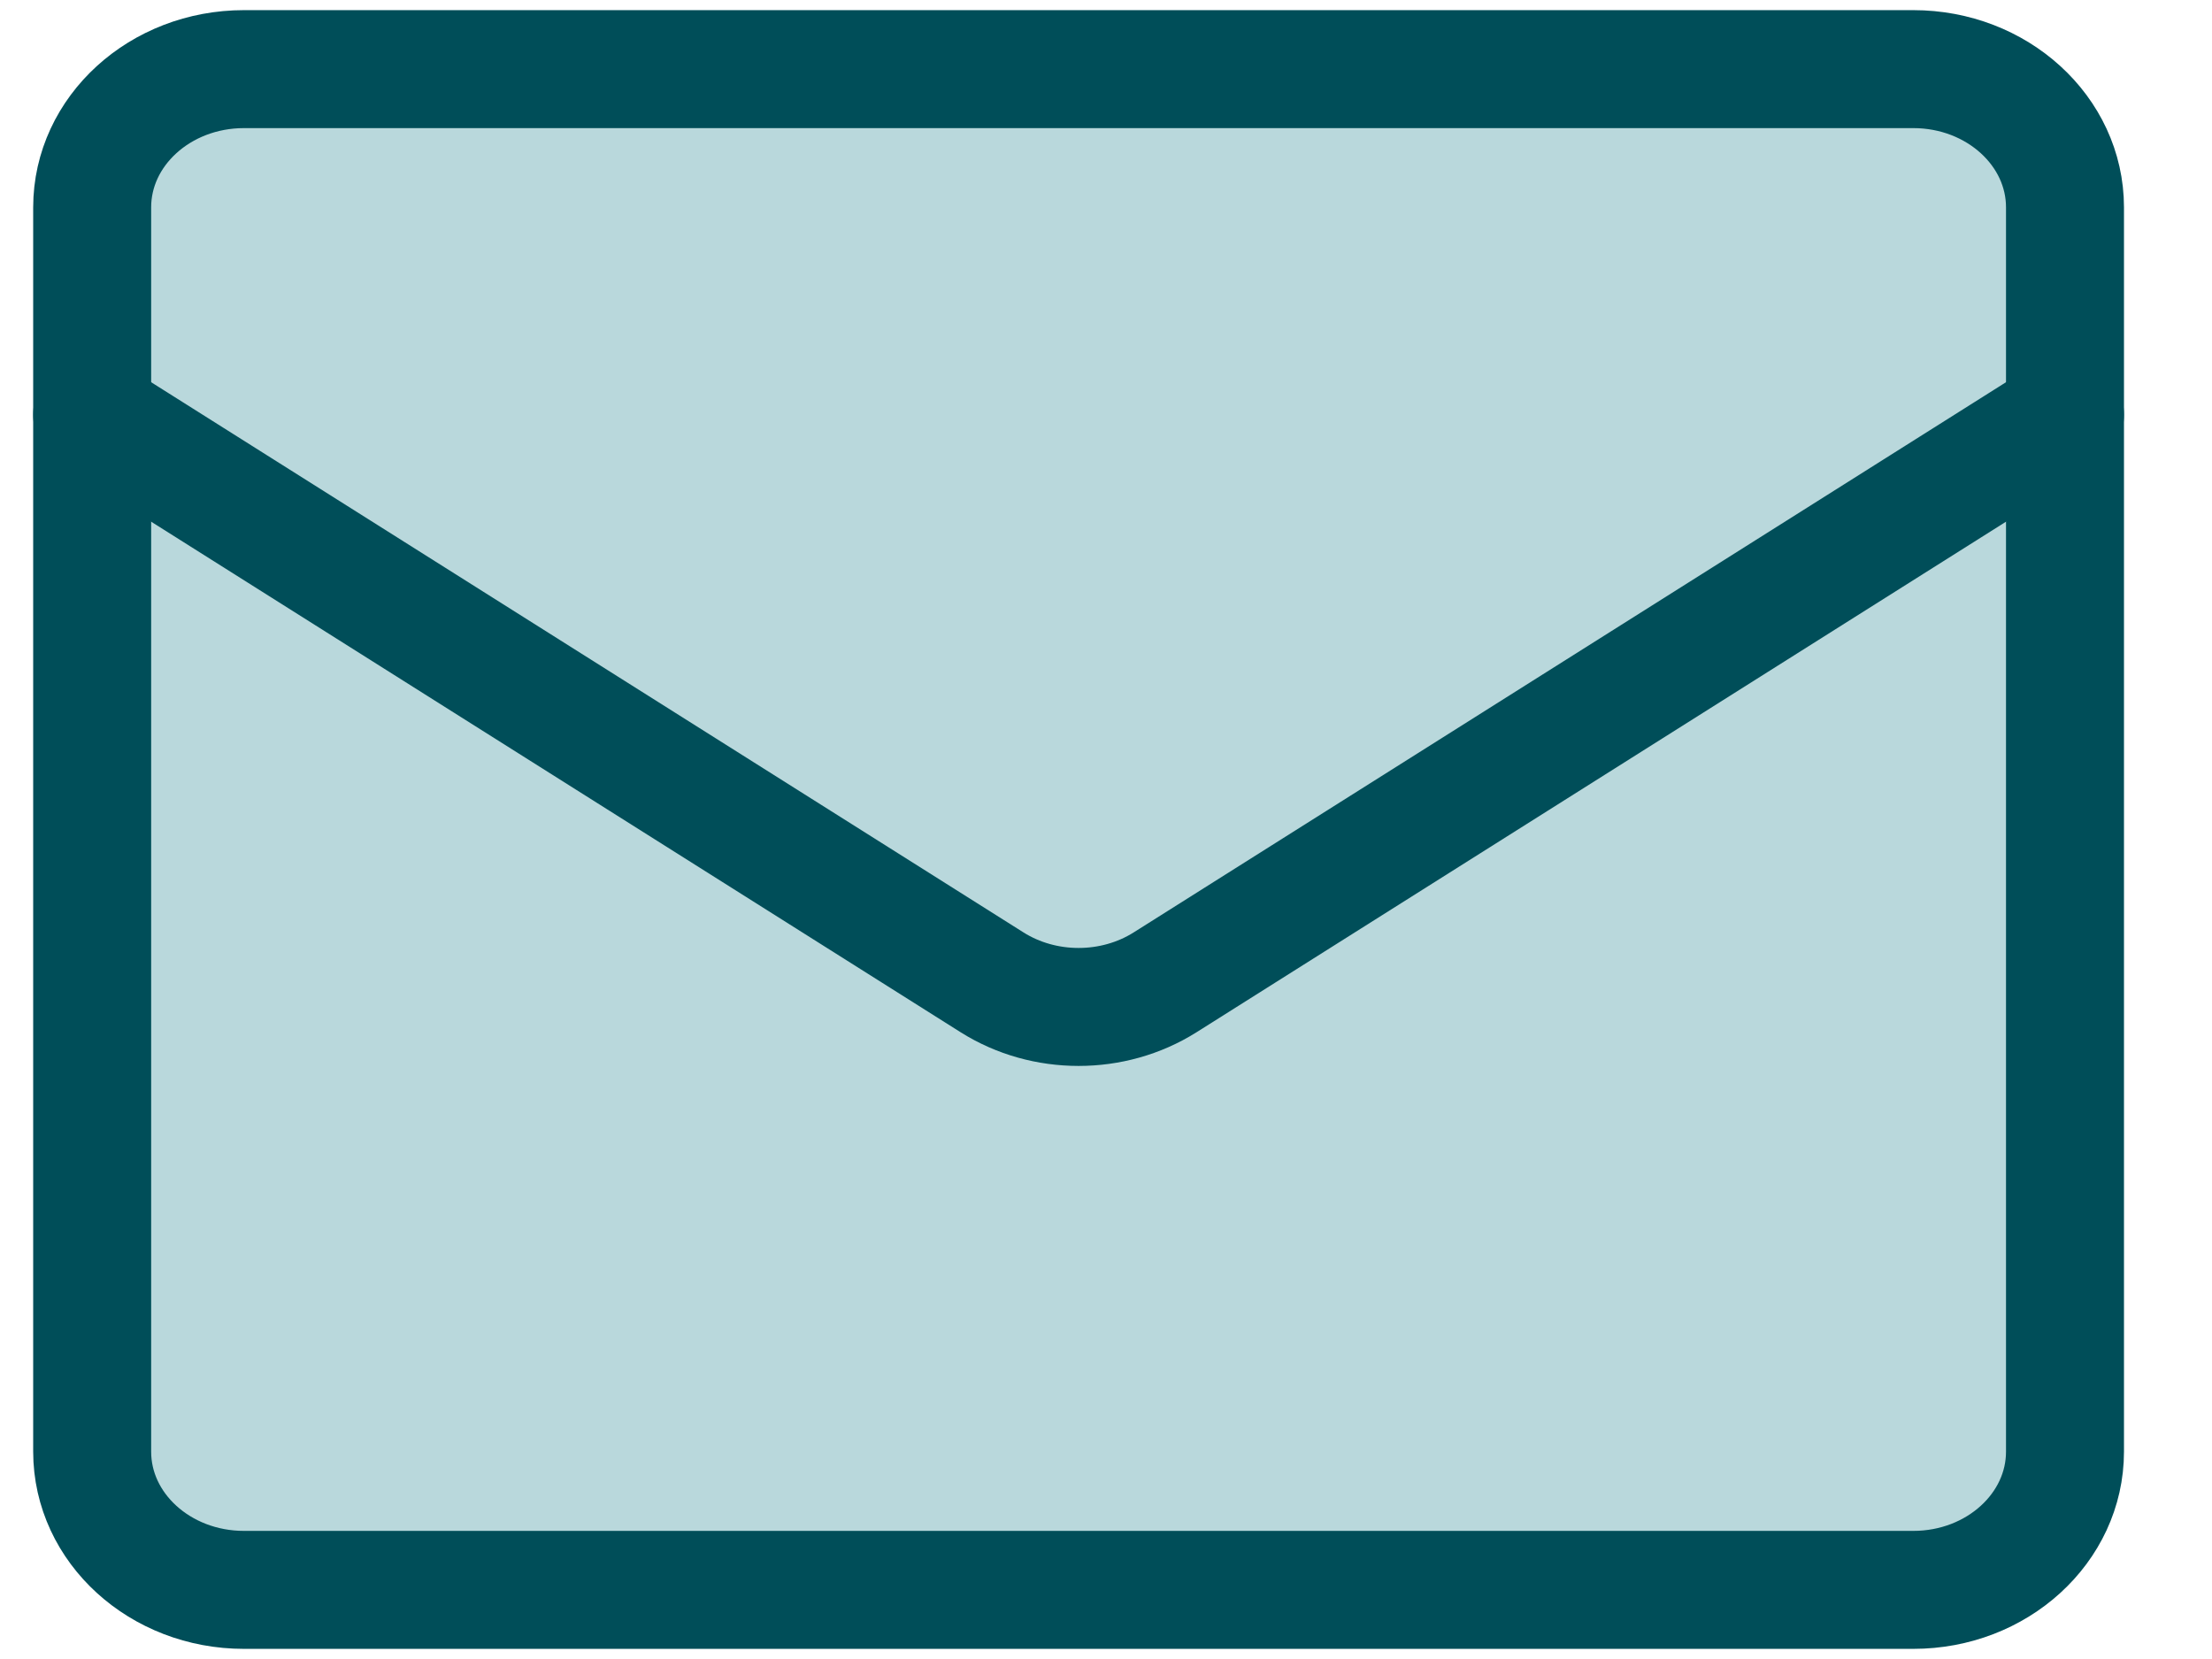 <svg width="24" height="18" viewBox="0 0 24 18" fill="none" xmlns="http://www.w3.org/2000/svg">
<path d="M1 15.75V2.25C1 1.422 1.737 0.75 2.647 0.75H20.759C21.668 0.75 22.405 1.422 22.405 2.25V15.75C22.405 16.578 21.668 17.25 20.759 17.25H2.647C1.737 17.25 1 16.578 1 15.75Z" fill="#B9D8DC"/>
<path d="M1 15.75V2.25C1 1.422 1.737 0.75 2.647 0.75H20.759C21.668 0.75 22.405 1.422 22.405 2.25V15.75C22.405 16.578 21.668 17.25 20.759 17.25H2.647C1.737 17.25 1 16.578 1 15.75Z" stroke="#004E59" stroke-width="1.28" stroke-linecap="round" stroke-linejoin="round"/>
<path d="M1 4.5L10.765 10.659C11.329 11.014 12.076 11.014 12.64 10.659L22.405 4.5" stroke="#004E59" stroke-width="1.28" stroke-linecap="round" stroke-linejoin="round"/>
</svg>
